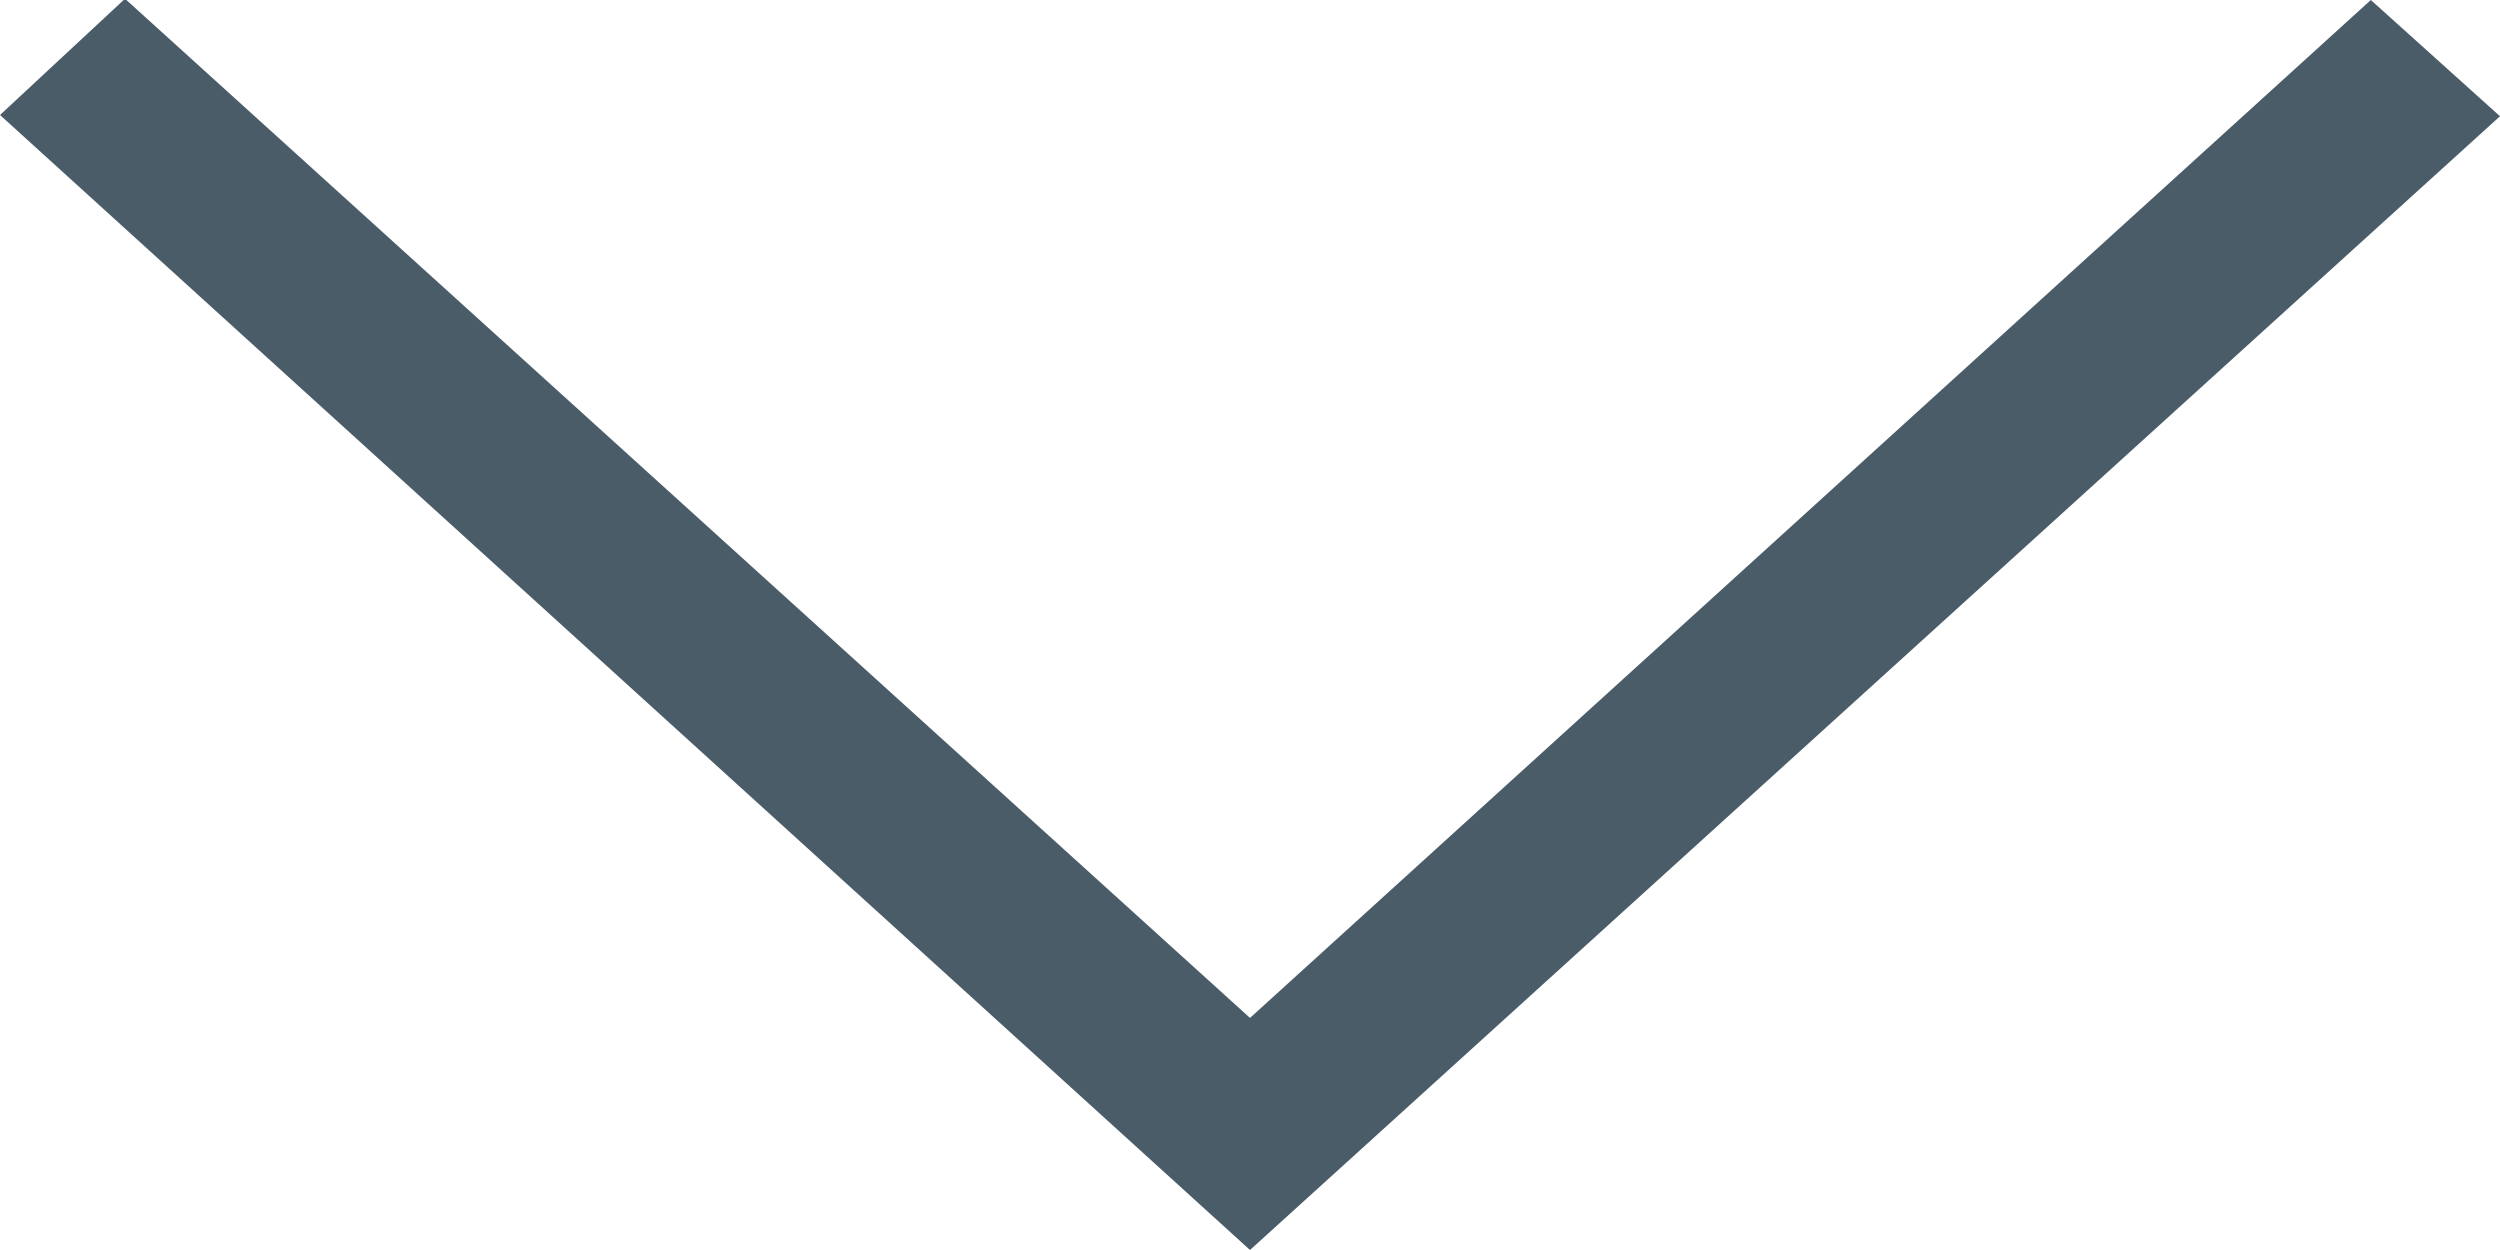<svg xmlns="http://www.w3.org/2000/svg" width="6" height="3" viewBox="0 0 6 3">
  <defs>
    <style>
      .cls-1 {
        fill: #4a5c68;
        fill-rule: evenodd;
      }
    </style>
  </defs>
  <path id="icon-select-small" class="cls-1" d="M1157,26l-3-2.724,0.3-.279,2.7,2.446L1159.69,23l0.31,0.279Z" transform="translate(-1154 -23)"/>
</svg>
